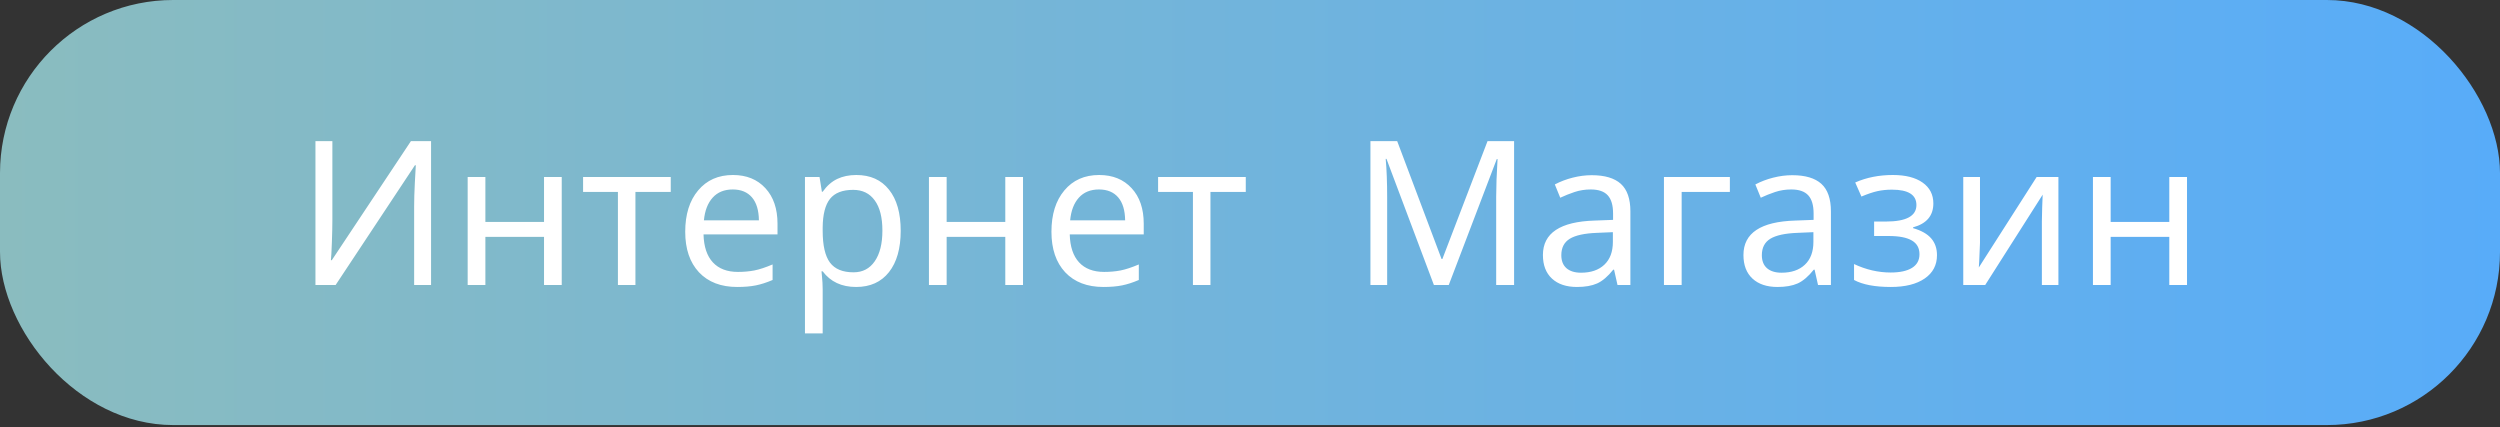 <?xml version="1.0" encoding="UTF-8"?> <svg xmlns="http://www.w3.org/2000/svg" width="597" height="102" viewBox="0 0 597 102" fill="none"><rect x="0" y="0" width="597" height="102" fill="#333333" stroke="none"/> <rect width="597" height="101.505" rx="41.354" fill="url(#paint0_linear_184_2)"></rect> <path d="M75.33 33.708H79.371V52.575C79.371 53.907 79.332 55.669 79.254 57.862C79.176 60.055 79.097 61.48 79.019 62.138H79.231L98.122 33.708H102.938V68.06H98.897V49.38C98.897 47.751 98.952 45.855 99.062 43.694C99.171 41.516 99.249 40.106 99.296 39.464H99.085L80.147 68.06H75.33V33.708ZM115.909 42.26V52.998H129.913V42.26H134.142V68.06H129.913V56.57H115.909V68.06H111.679V42.26H115.909ZM160.176 45.832H151.741V68.06H147.558V45.832H139.241V42.26H160.176V45.832ZM176.036 68.529C172.167 68.529 169.128 67.362 166.92 65.028C164.727 62.679 163.63 59.452 163.63 55.348C163.63 51.213 164.656 47.923 166.708 45.479C168.76 43.02 171.533 41.79 175.026 41.79C178.268 41.79 180.853 42.84 182.78 44.939C184.706 47.022 185.67 49.85 185.67 53.421V55.982H168C168.079 58.912 168.823 61.136 170.233 62.655C171.642 64.175 173.64 64.934 176.224 64.934C177.603 64.934 178.911 64.817 180.148 64.582C181.386 64.332 182.835 63.854 184.495 63.149V66.861C183.07 67.472 181.73 67.903 180.477 68.154C179.224 68.404 177.744 68.529 176.036 68.529ZM174.979 45.244C172.958 45.244 171.36 45.895 170.186 47.195C169.011 48.495 168.314 50.304 168.094 52.622H181.229C181.198 50.21 180.642 48.377 179.561 47.124C178.48 45.871 176.953 45.244 174.979 45.244ZM204.444 68.529C200.982 68.529 198.319 67.284 196.455 64.794H196.173L196.267 65.757C196.392 66.979 196.455 68.067 196.455 69.023V79.62H192.225V42.26H195.703L196.267 45.785H196.455C197.457 44.375 198.616 43.357 199.932 42.73C201.248 42.104 202.767 41.79 204.491 41.79C207.843 41.79 210.443 42.957 212.291 45.291C214.155 47.61 215.087 50.884 215.087 55.113C215.087 59.327 214.155 62.616 212.291 64.981C210.427 67.347 207.811 68.529 204.444 68.529ZM203.739 45.338C201.185 45.338 199.337 46.059 198.193 47.5C197.066 48.941 196.486 51.205 196.455 54.291V55.113C196.455 58.606 197.034 61.136 198.193 62.702C199.353 64.253 201.232 65.028 203.833 65.028C205.994 65.028 207.678 64.151 208.884 62.397C210.106 60.642 210.717 58.199 210.717 55.066C210.717 51.917 210.106 49.513 208.884 47.852C207.678 46.176 205.963 45.338 203.739 45.338ZM226.06 42.26V52.998H240.064V42.26H244.294V68.06H240.064V56.57H226.06V68.06H221.831V42.26H226.06ZM263.49 68.529C259.621 68.529 256.582 67.362 254.374 65.028C252.181 62.679 251.084 59.452 251.084 55.348C251.084 51.213 252.11 47.923 254.162 45.479C256.214 43.02 258.987 41.79 262.48 41.79C265.723 41.79 268.307 42.84 270.234 44.939C272.161 47.022 273.124 49.85 273.124 53.421V55.982H255.455C255.533 58.912 256.277 61.136 257.687 62.655C259.096 64.175 261.094 64.934 263.678 64.934C265.057 64.934 266.365 64.817 267.602 64.582C268.84 64.332 270.289 63.854 271.949 63.149V66.861C270.524 67.472 269.184 67.903 267.931 68.154C266.678 68.404 265.198 68.529 263.49 68.529ZM262.433 45.244C260.412 45.244 258.815 45.895 257.64 47.195C256.465 48.495 255.768 50.304 255.549 52.622H268.683C268.652 50.21 268.096 48.377 267.015 47.124C265.934 45.871 264.407 45.244 262.433 45.244ZM297.49 45.832H289.055V68.06H284.872V45.832H276.554V42.26H297.49V45.832ZM342.415 68.06L331.09 37.937H330.902C331.137 40.443 331.254 43.537 331.254 47.218V68.06H327.26V33.708H333.651L344.248 61.856H344.436L355.221 33.708H361.565V68.06H357.289V46.936C357.289 44.587 357.398 41.602 357.617 37.984H357.43L345.963 68.06H342.415ZM386.26 68.06L385.437 64.394H385.249C383.965 66.007 382.68 67.104 381.396 67.684C380.127 68.248 378.522 68.529 376.579 68.529C374.042 68.529 372.052 67.864 370.611 66.532C369.17 65.201 368.449 63.321 368.449 60.893C368.449 55.661 372.577 52.92 380.832 52.669L385.202 52.505V50.978C385.202 49.02 384.779 47.578 383.934 46.654C383.088 45.714 381.733 45.244 379.869 45.244C378.506 45.244 377.214 45.448 375.992 45.855C374.786 46.263 373.65 46.717 372.585 47.218L371.292 44.046C372.593 43.357 374.01 42.816 375.545 42.425C377.08 42.033 378.6 41.837 380.104 41.837C383.221 41.837 385.539 42.527 387.059 43.905C388.578 45.284 389.338 47.477 389.338 50.484V68.06H386.26ZM377.543 65.123C379.908 65.123 381.764 64.488 383.111 63.219C384.474 61.935 385.155 60.118 385.155 57.768V55.442L381.349 55.606C378.388 55.716 376.227 56.186 374.864 57.016C373.517 57.846 372.843 59.154 372.843 60.94C372.843 62.287 373.251 63.321 374.065 64.042C374.895 64.762 376.054 65.123 377.543 65.123ZM413.093 45.832H401.579V68.06H397.35V42.26H413.093V45.832ZM434.146 68.06L433.323 64.394H433.135C431.851 66.007 430.566 67.104 429.282 67.684C428.013 68.248 426.408 68.529 424.465 68.529C421.927 68.529 419.938 67.864 418.497 66.532C417.056 65.201 416.335 63.321 416.335 60.893C416.335 55.661 420.463 52.92 428.718 52.669L433.088 52.505V50.978C433.088 49.02 432.665 47.578 431.82 46.654C430.974 45.714 429.619 45.244 427.755 45.244C426.392 45.244 425.1 45.448 423.878 45.855C422.672 46.263 421.536 46.717 420.471 47.218L419.178 44.046C420.479 43.357 421.896 42.816 423.431 42.425C424.966 42.033 426.486 41.837 427.99 41.837C431.107 41.837 433.425 42.527 434.945 43.905C436.464 45.284 437.224 47.477 437.224 50.484V68.06H434.146ZM425.428 65.123C427.794 65.123 429.65 64.488 430.997 63.219C432.36 61.935 433.041 60.118 433.041 57.768V55.442L429.235 55.606C426.274 55.716 424.113 56.186 422.75 57.016C421.403 57.846 420.729 59.154 420.729 60.94C420.729 62.287 421.136 63.321 421.951 64.042C422.781 64.762 423.94 65.123 425.428 65.123ZM450.335 52.904C455.206 52.904 457.642 51.589 457.642 48.957C457.642 46.513 455.692 45.291 451.792 45.291C450.554 45.291 449.403 45.409 448.338 45.644C447.272 45.879 445.996 46.31 444.508 46.936L443.027 43.576C445.706 42.386 448.706 41.79 452.027 41.79C455.05 41.79 457.415 42.394 459.122 43.6C460.83 44.806 461.684 46.466 461.684 48.581C461.684 51.51 460.07 53.413 456.843 54.291V54.479C458.801 55.042 460.242 55.857 461.167 56.922C462.091 57.987 462.553 59.327 462.553 60.94C462.553 63.305 461.574 65.162 459.616 66.509C457.658 67.856 454.964 68.529 451.533 68.529C447.742 68.529 444.813 67.973 442.745 66.861V63.055C445.612 64.402 448.526 65.076 451.486 65.076C453.695 65.076 455.394 64.707 456.585 63.971C457.775 63.235 458.371 62.146 458.371 60.705C458.371 59.233 457.768 58.144 456.561 57.439C455.355 56.719 453.507 56.358 451.016 56.358H447.539V52.904H450.335ZM472.821 42.26V58.003L472.633 62.561L472.539 63.877L486.355 42.26H491.548V68.06H487.6V52.857L487.671 49.591L487.788 46.49L474.066 68.06H468.827V42.26H472.821ZM504.024 42.26V52.998H518.028V42.26H522.258V68.06H518.028V56.57H504.024V68.06H499.795V42.26H504.024Z" fill="white"></path> <defs> <linearGradient id="paint0_linear_184_2" x1="0" y1="51.379" x2="597" y2="51.379" gradientUnits="userSpaceOnUse"> <stop stop-color="#8ABCBF"></stop> <stop offset="1" stop-color="#58ACF9"></stop> </linearGradient> </defs> </svg> 